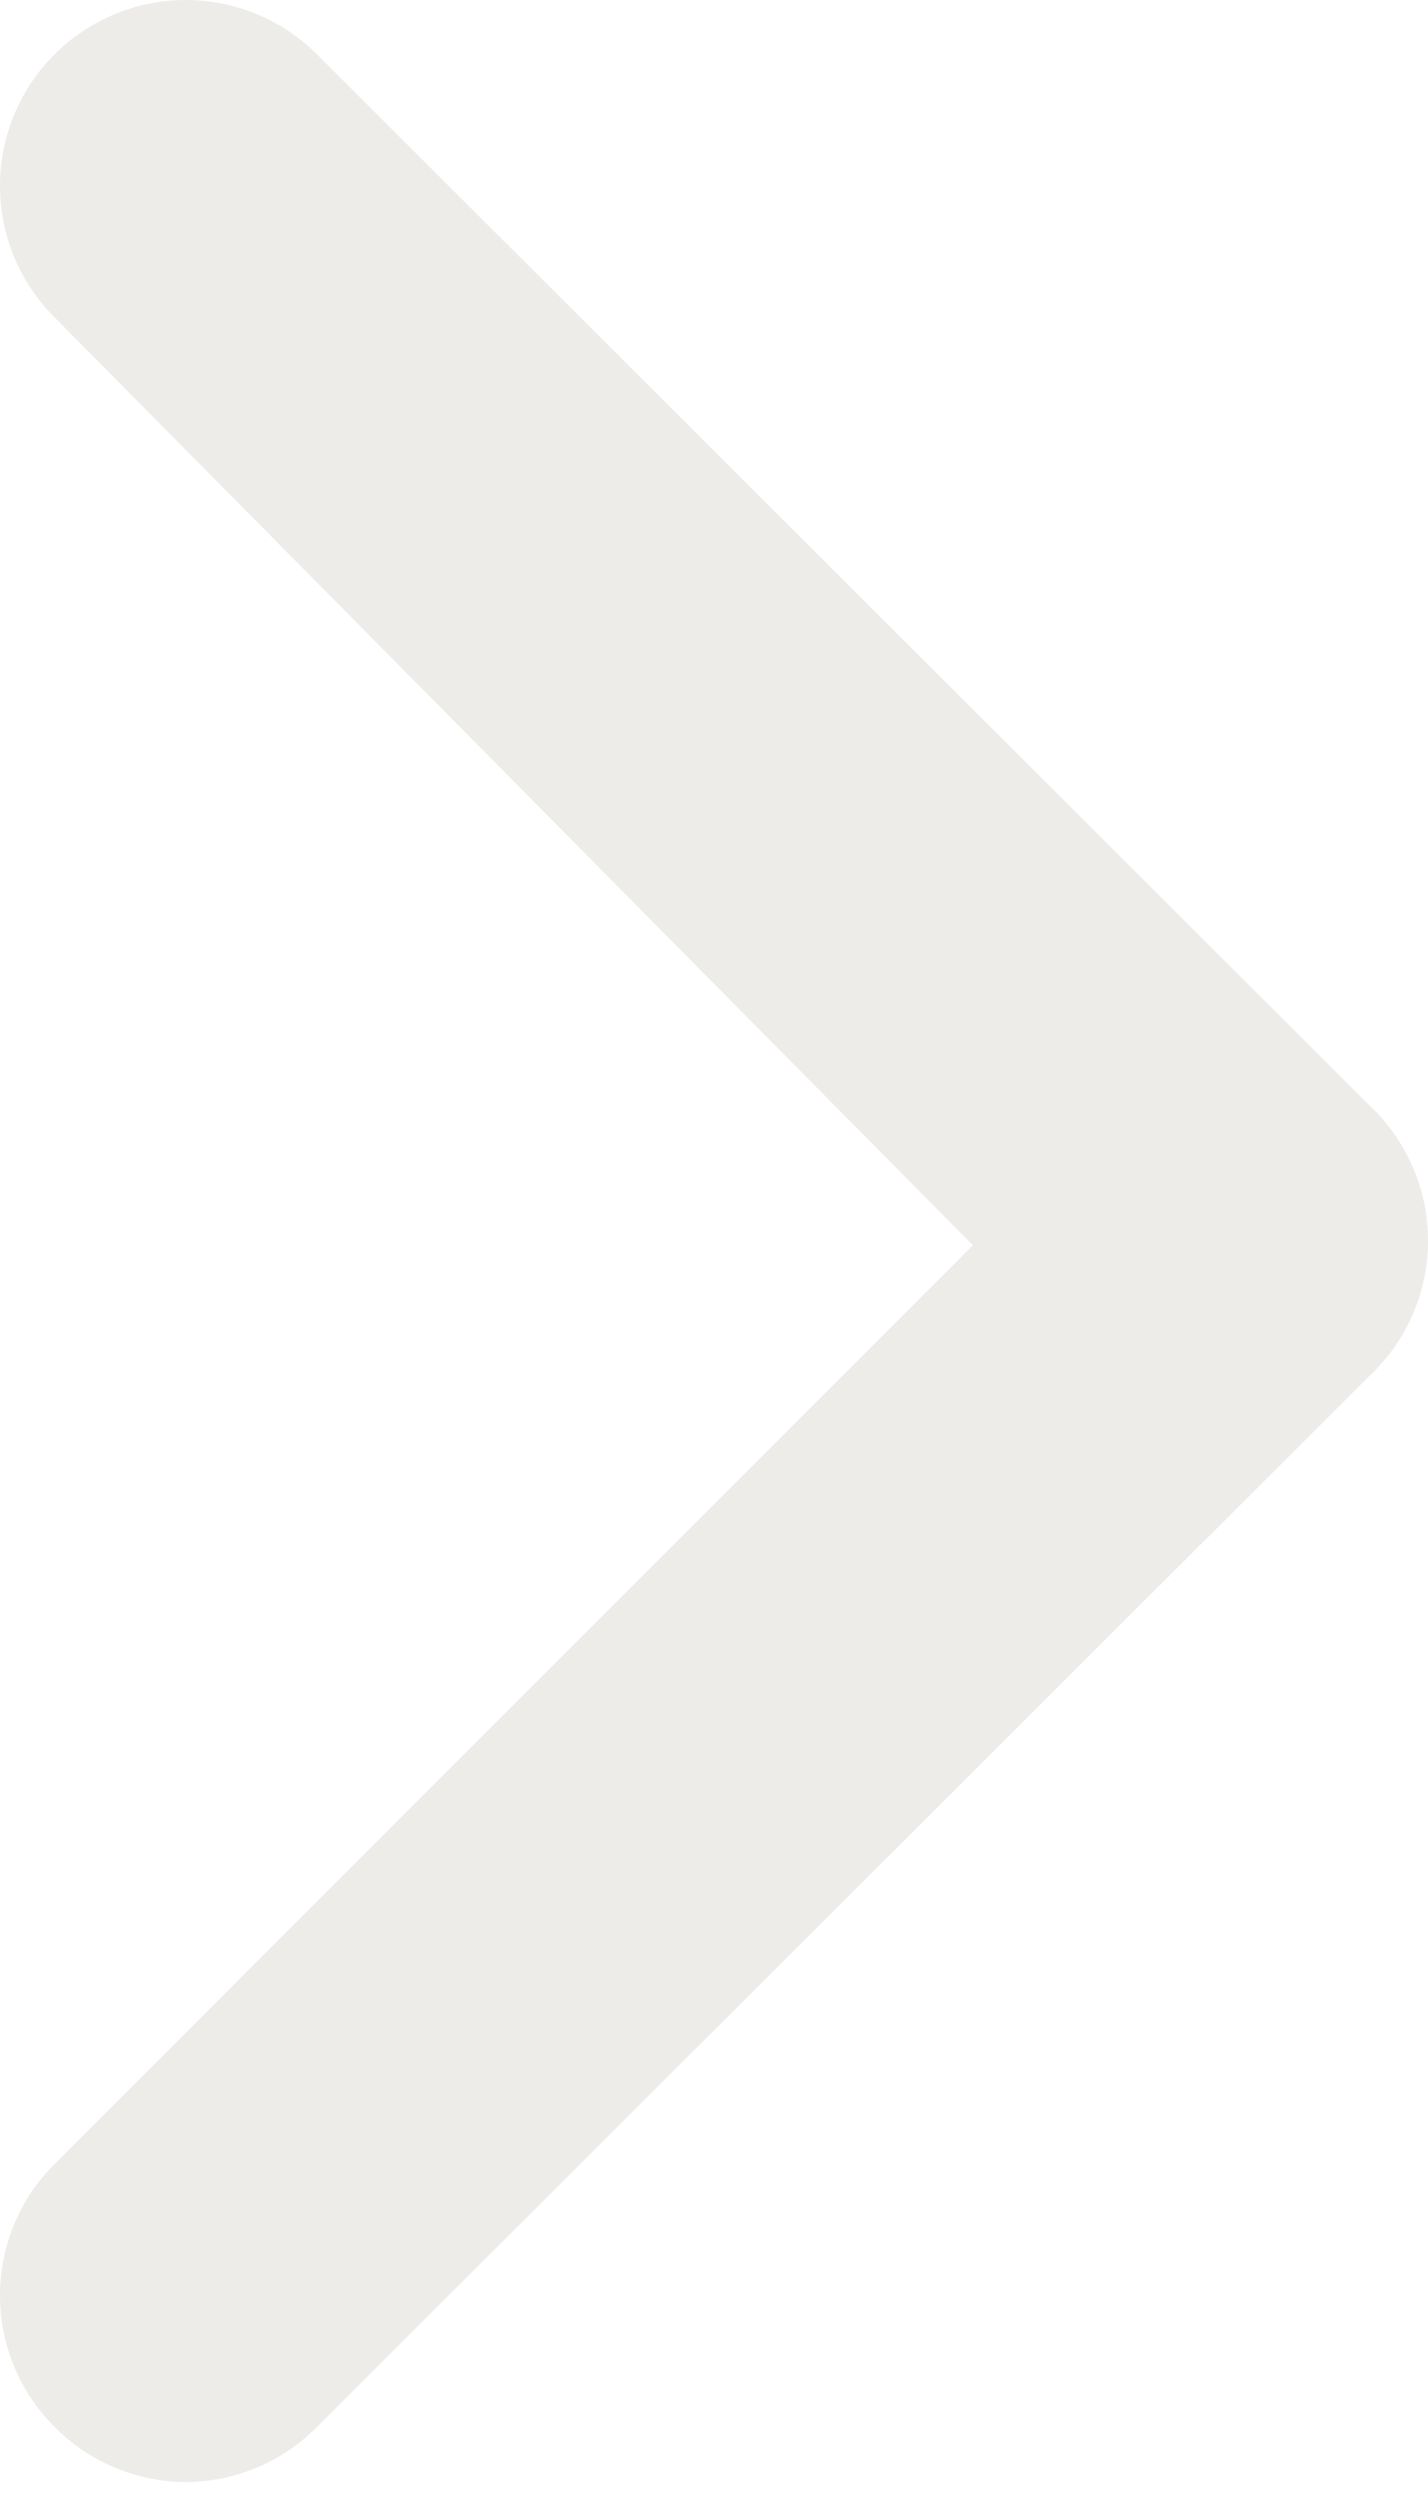 <?xml version="1.0" encoding="UTF-8"?> <svg xmlns="http://www.w3.org/2000/svg" width="16" height="28" viewBox="0 0 16 28" fill="none"> <path d="M15.33 12.367L3.558 0.615C3.365 0.42 3.135 0.266 2.881 0.16C2.628 0.054 2.356 0 2.082 0C1.807 0 1.535 0.054 1.282 0.16C1.028 0.266 0.798 0.42 0.605 0.615C0.217 1.005 0 1.532 0 2.082C0 2.631 0.217 3.158 0.605 3.548L10.9 13.947L0.605 24.243C0.217 24.632 0 25.16 0 25.709C0 26.259 0.217 26.786 0.605 27.175C0.797 27.372 1.027 27.528 1.281 27.635C1.534 27.742 1.806 27.798 2.082 27.799C2.357 27.798 2.629 27.742 2.882 27.635C3.136 27.528 3.366 27.372 3.558 27.175L15.33 15.424C15.541 15.229 15.71 14.993 15.825 14.73C15.941 14.467 16 14.182 16 13.895C16 13.608 15.941 13.324 15.825 13.061C15.71 12.798 15.541 12.561 15.33 12.367Z" fill="#DCD9D2" fill-opacity="0.49"></path> </svg> 